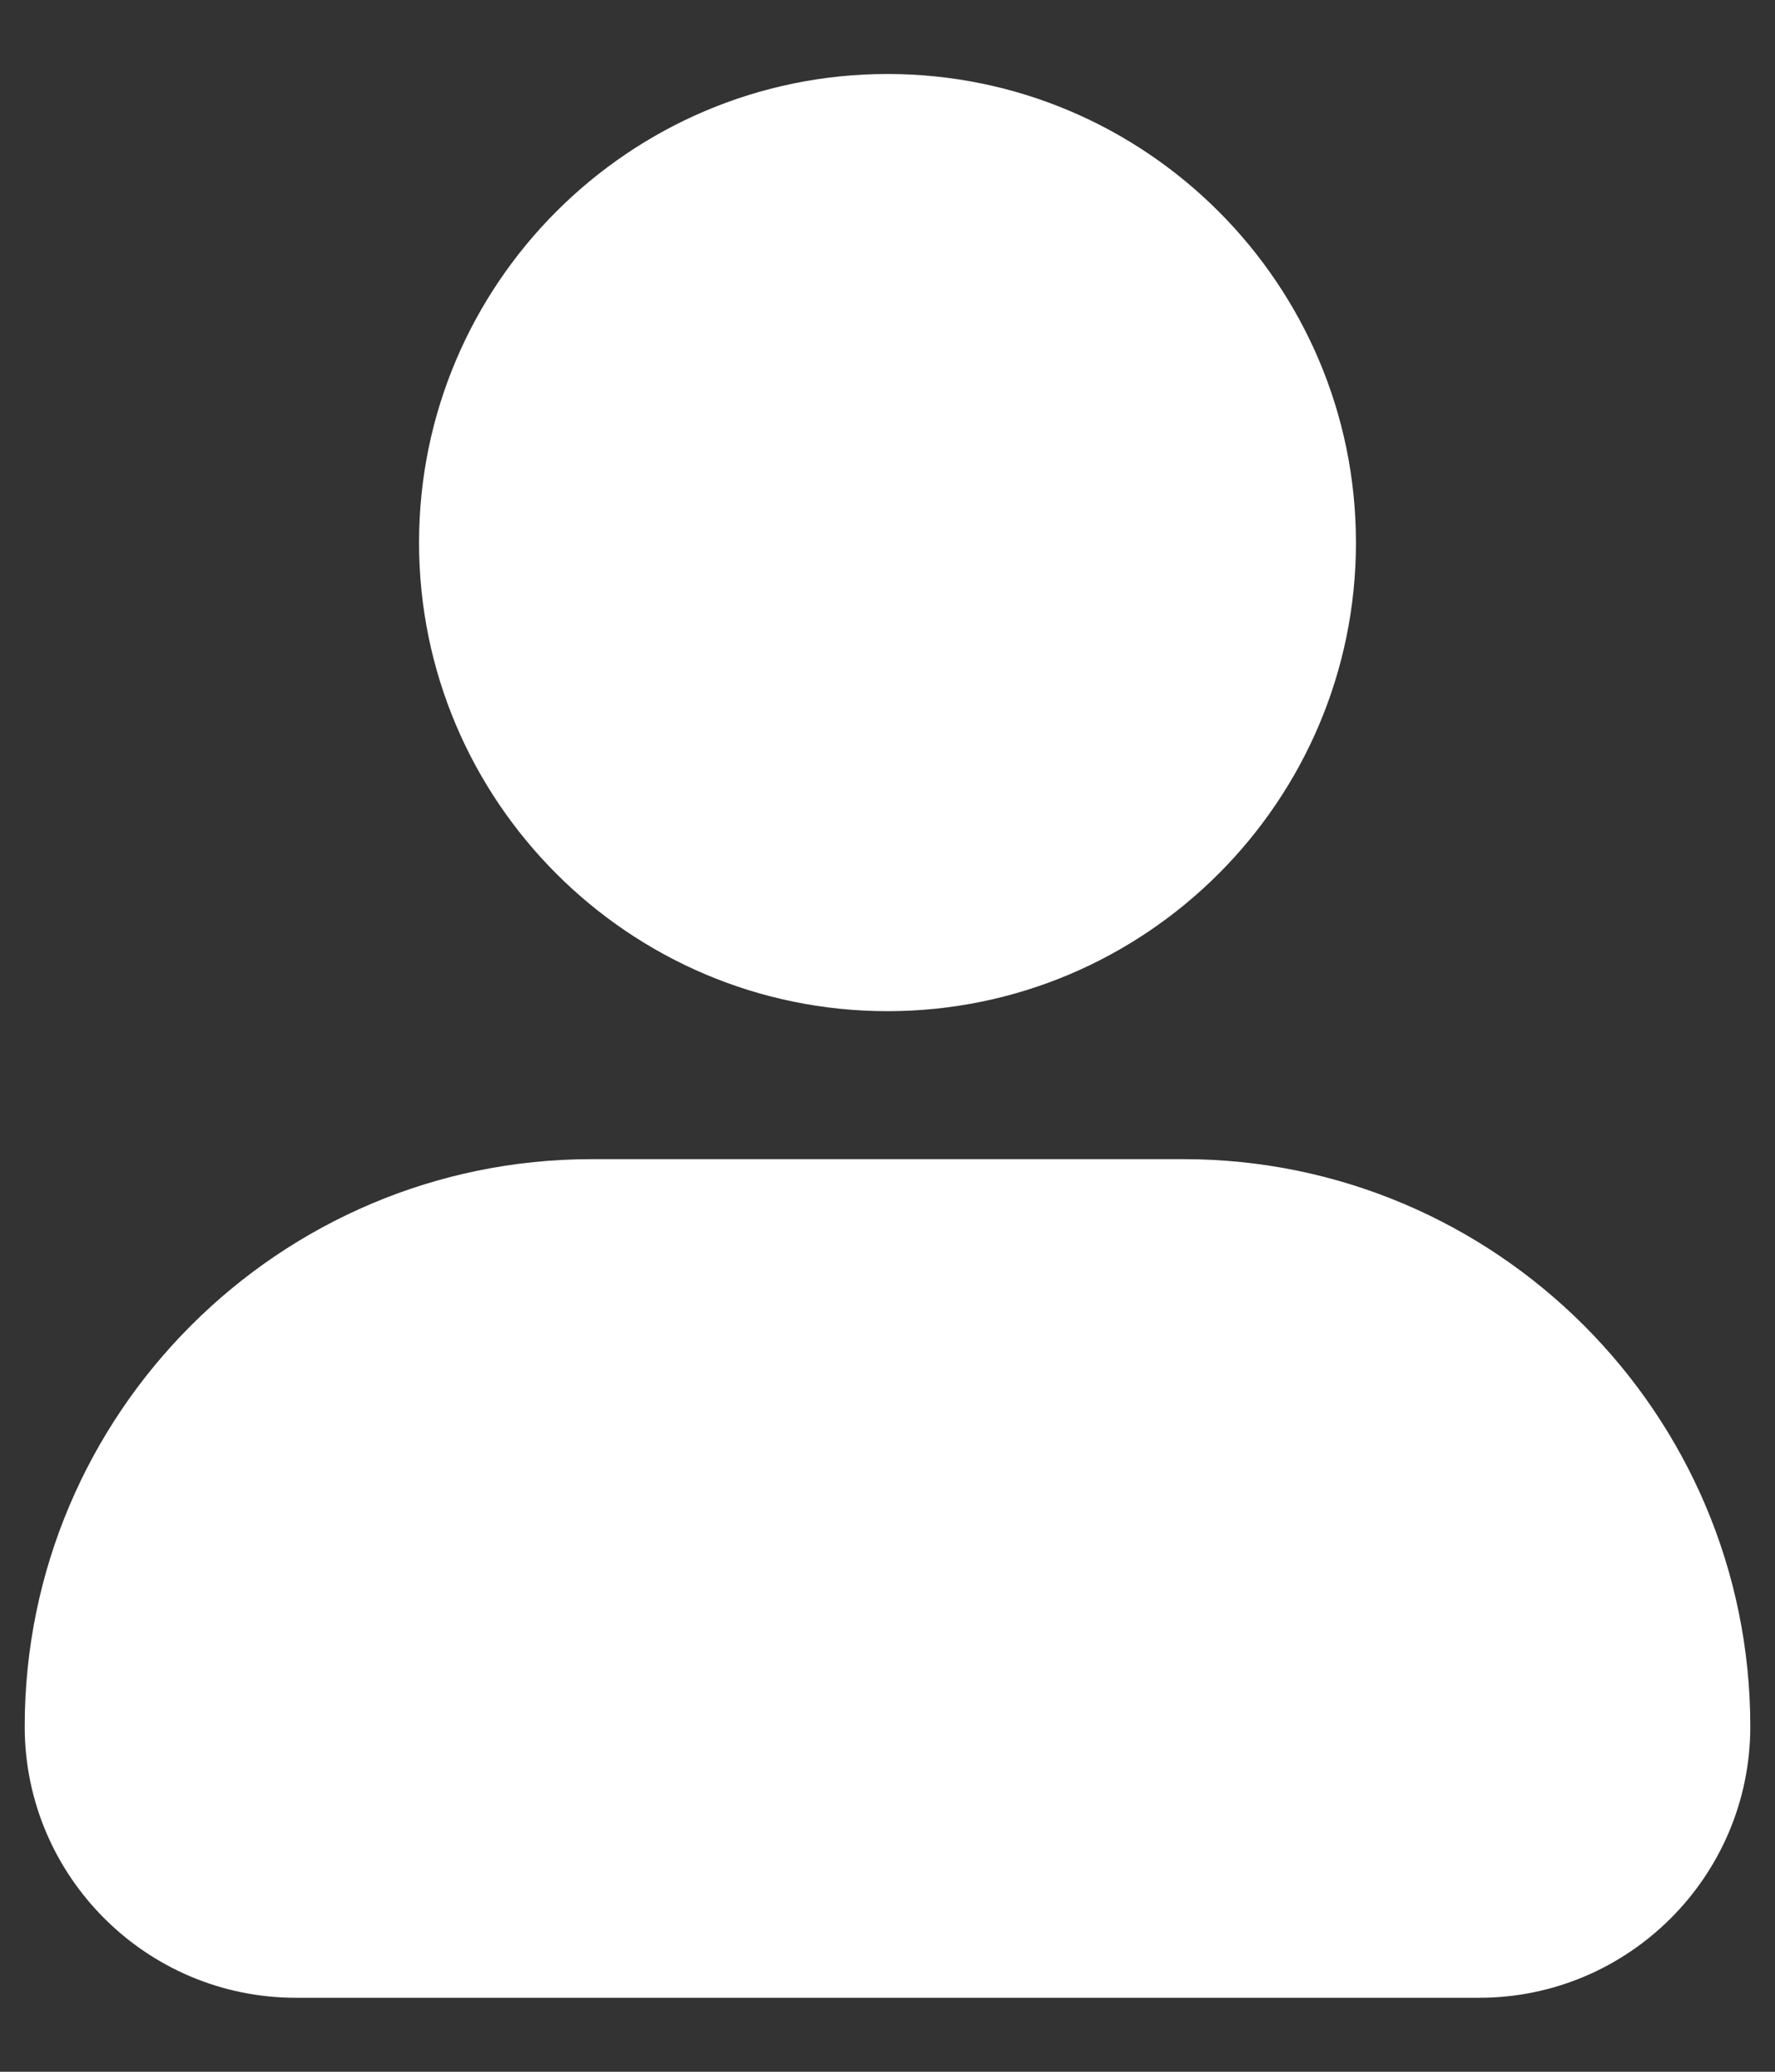 <svg width="12" height="14" viewBox="0 0 12 14" fill="none" xmlns="http://www.w3.org/2000/svg">
<rect x="0" y="0" width="12" height="14" fill="#333333" stroke="none"/>
<path d="M2.833 3.667C2.833 1.921 4.254 0.5 6 0.5C7.746 0.5 9.167 1.921 9.167 3.667C9.167 5.413 7.746 6.833 6 6.833C4.254 6.833 2.833 5.413 2.833 3.667ZM8 7.833H4C1.887 7.833 0.167 9.553 0.167 11.667C0.167 12.678 0.989 13.5 2 13.5H10C11.011 13.5 11.833 12.678 11.833 11.667C11.833 9.553 10.113 7.833 8 7.833Z" fill="white"/>
</svg>
